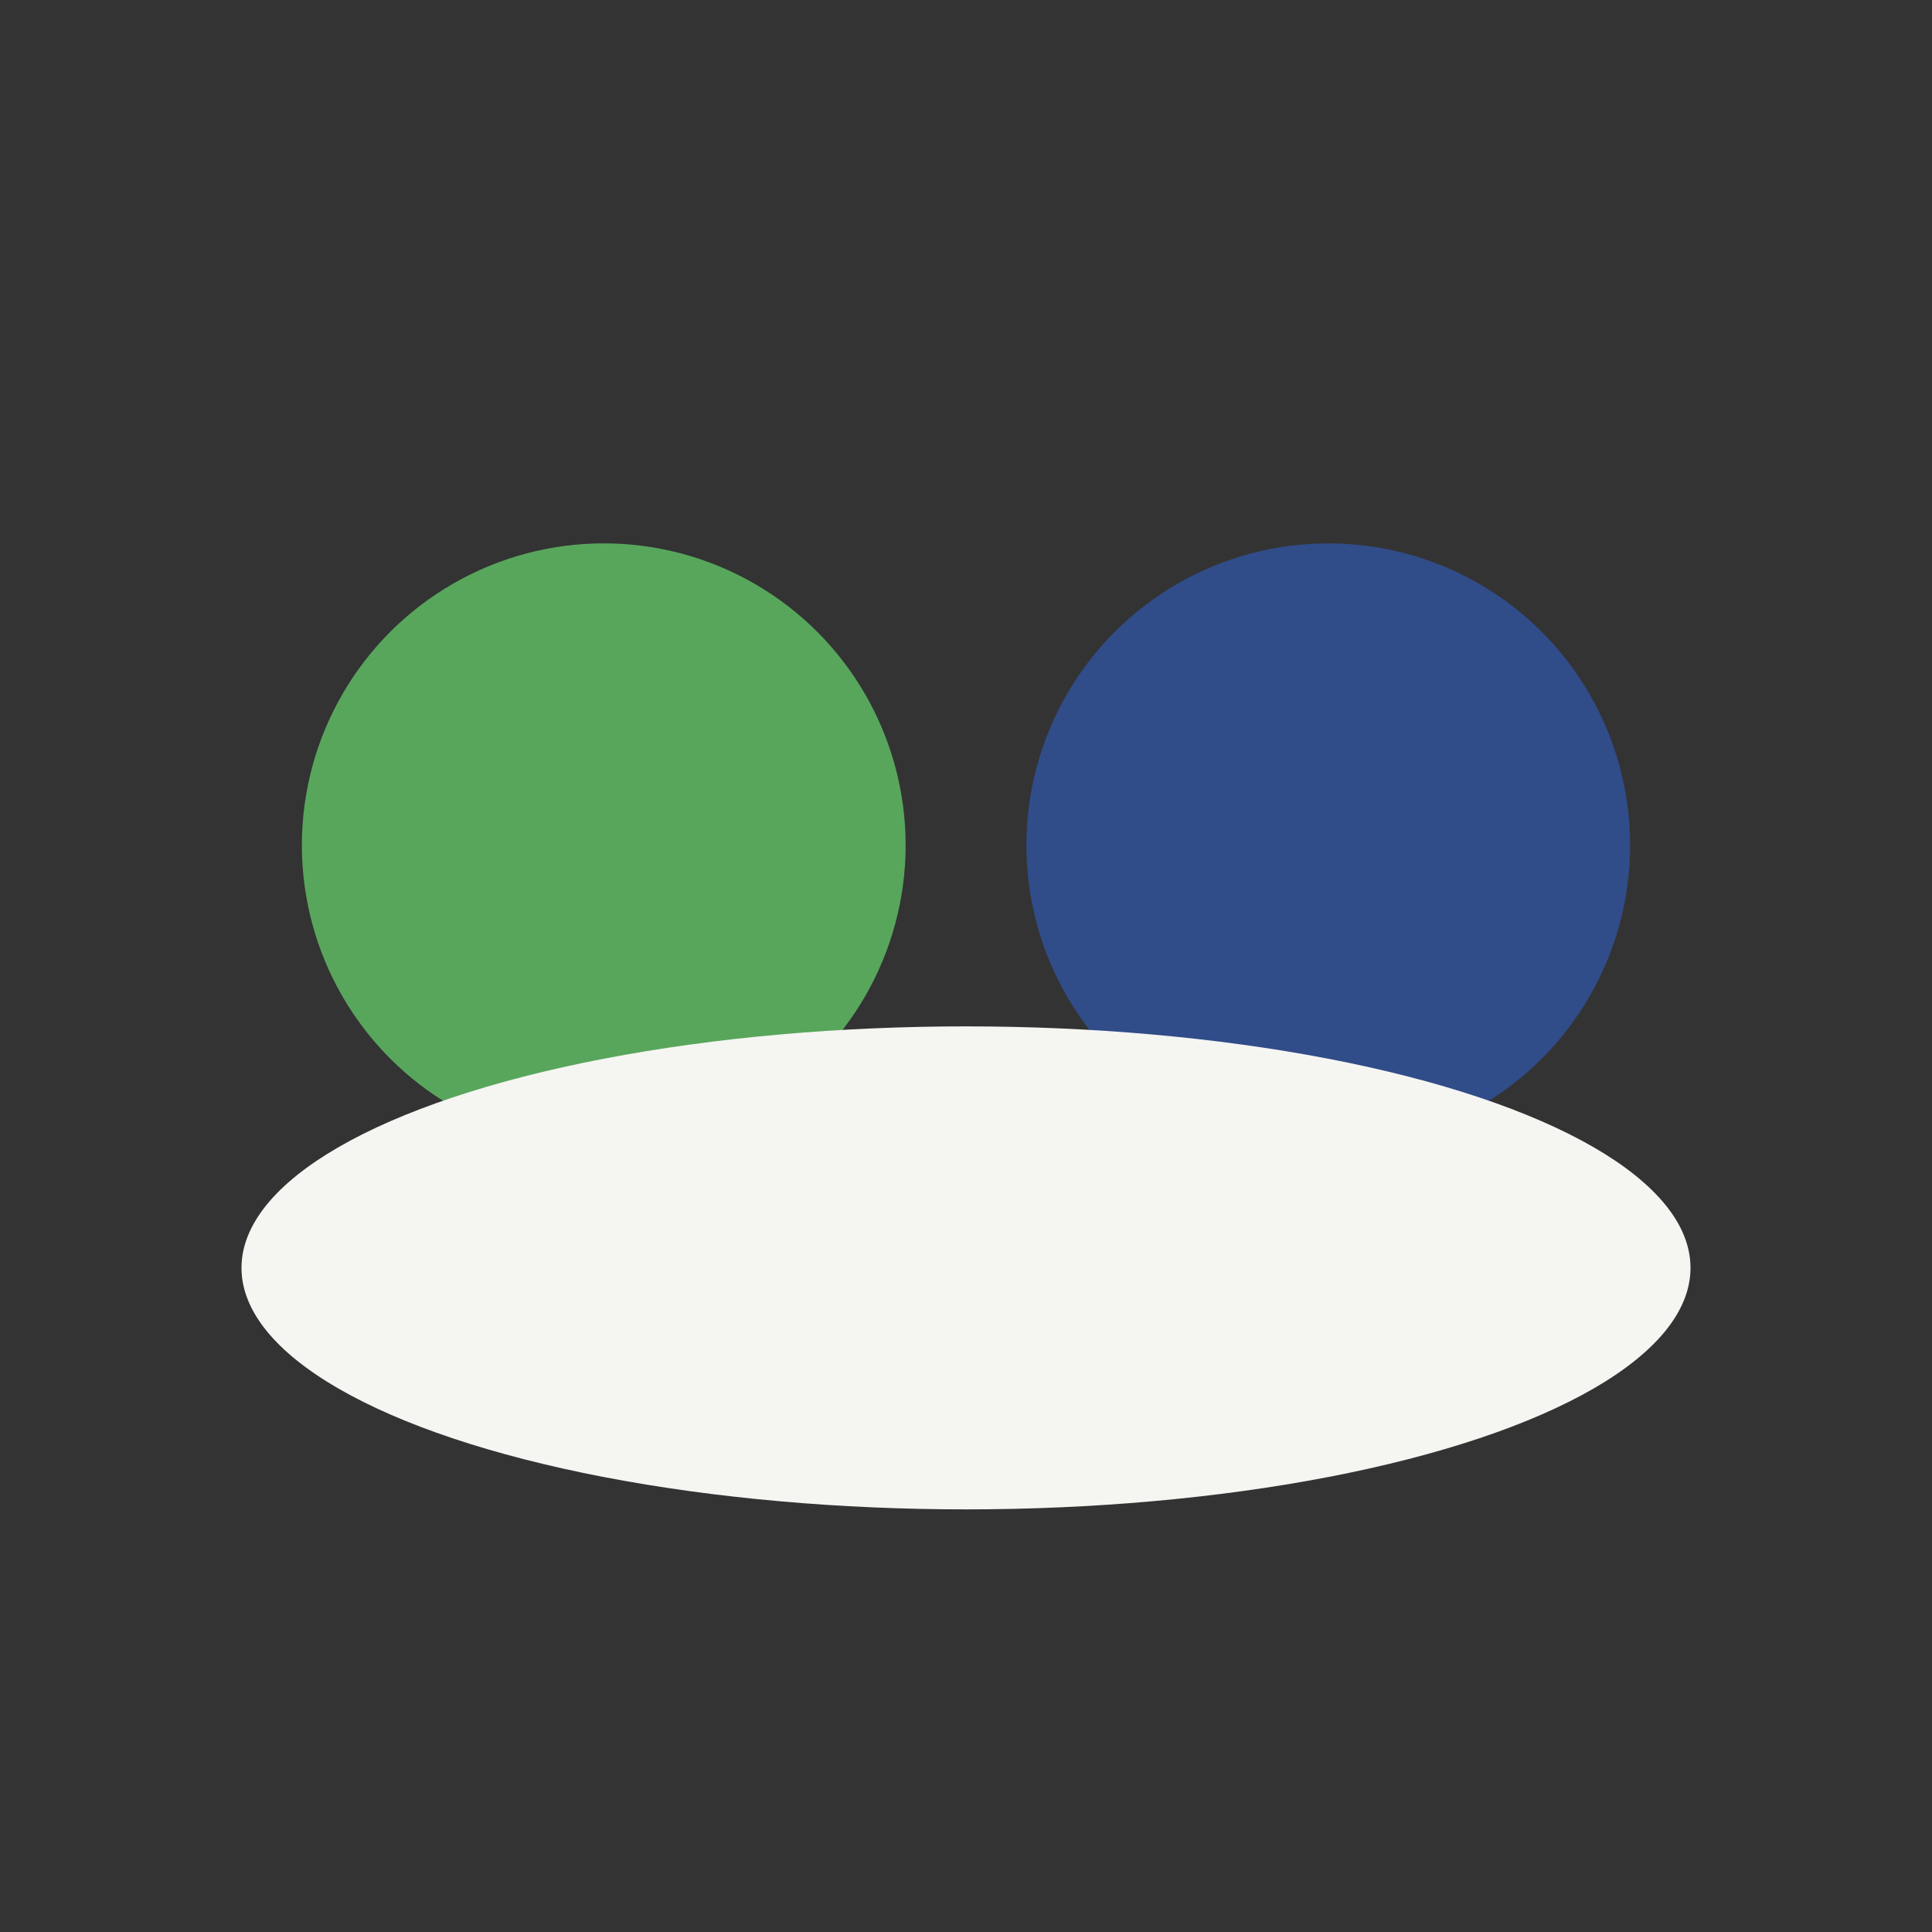 <?xml version="1.0" encoding="UTF-8"?>
<svg xmlns="http://www.w3.org/2000/svg" width="32" height="32" viewBox="0 0 32 32"><rect x="0" y="0" width="32" height="32" fill="#333333" stroke="none"/><circle cx="10" cy="14" r="5" fill="#58A65C"/><circle cx="22" cy="14" r="5" fill="#304C89"/><ellipse cx="16" cy="21" rx="12" ry="4" fill="#F5F5F2"/></svg>